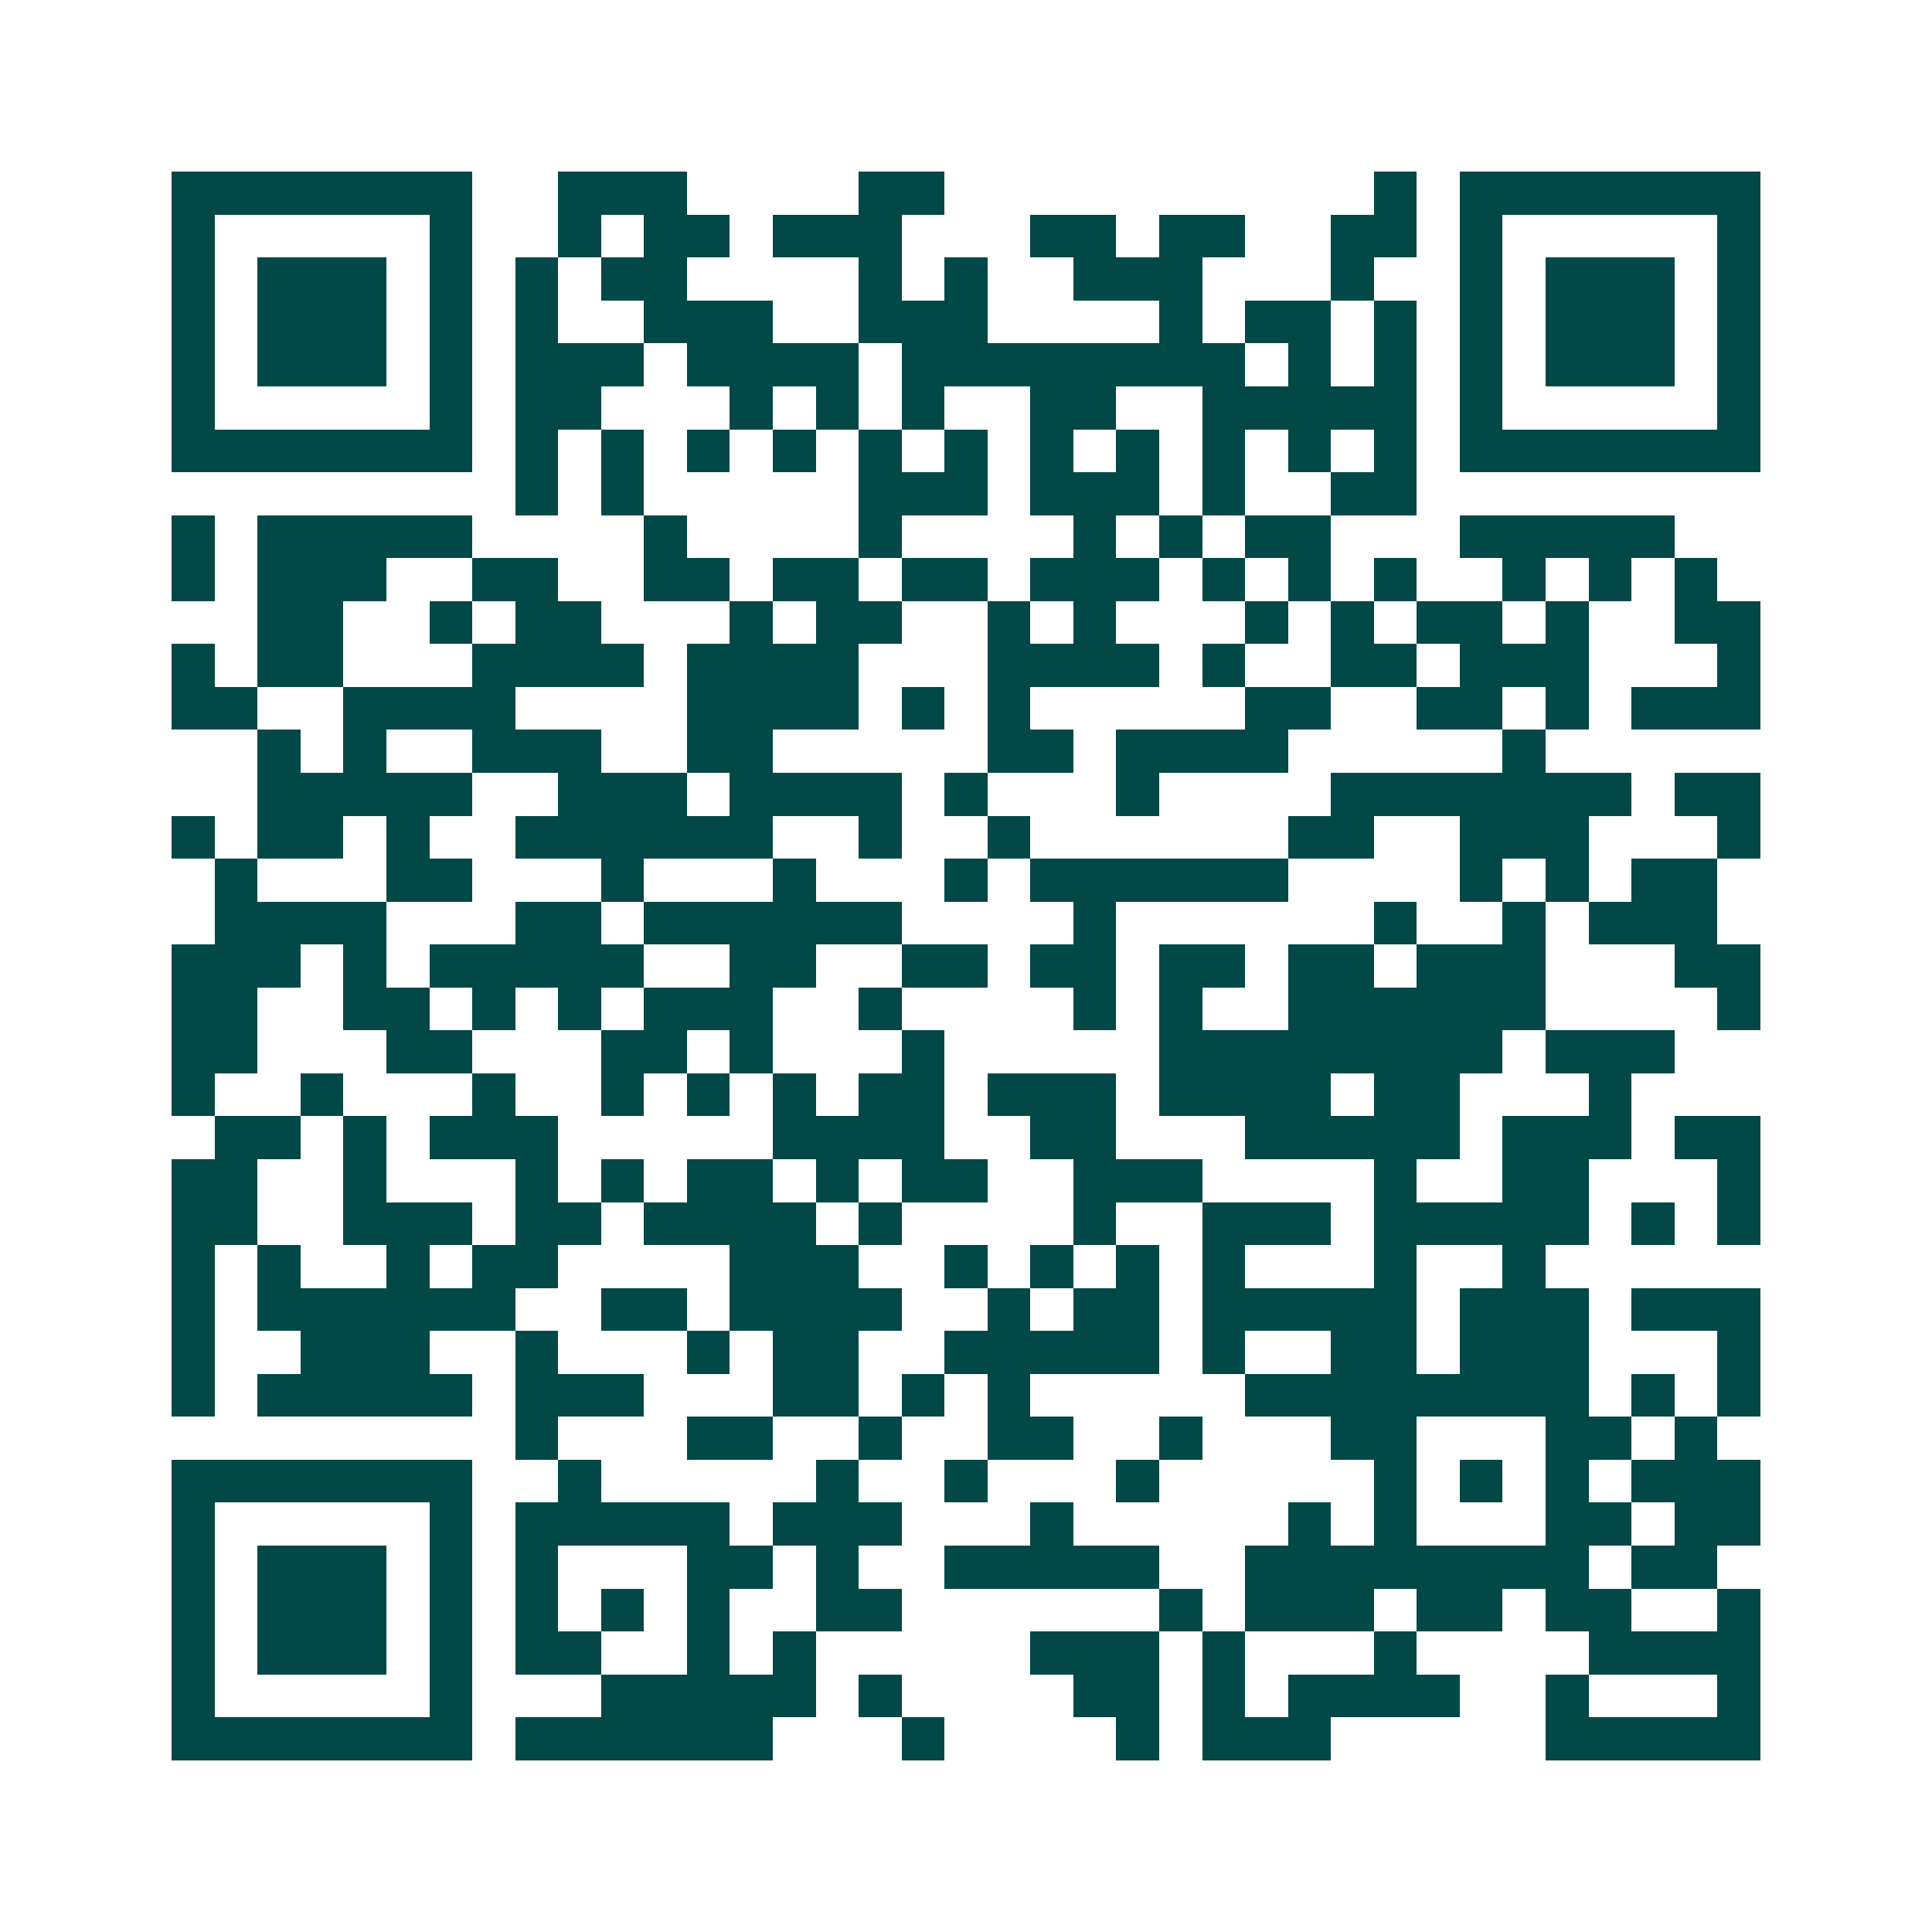 <svg xmlns="http://www.w3.org/2000/svg" width="200" height="200" viewBox="0 0 45 45" shape-rendering="crispEdges"><path fill="#ffffff" d="M0 0h45v45H0z"/><path stroke="#014847" d="M4 4.5h7m2 0h3m4 0h2m10 0h1m1 0h7M4 5.5h1m5 0h1m2 0h1m1 0h2m1 0h3m3 0h2m1 0h2m2 0h2m1 0h1m5 0h1M4 6.5h1m1 0h3m1 0h1m1 0h1m1 0h2m4 0h1m1 0h1m2 0h3m3 0h1m2 0h1m1 0h3m1 0h1M4 7.5h1m1 0h3m1 0h1m1 0h1m2 0h3m2 0h3m4 0h1m1 0h2m1 0h1m1 0h1m1 0h3m1 0h1M4 8.5h1m1 0h3m1 0h1m1 0h3m1 0h4m1 0h8m1 0h1m1 0h1m1 0h1m1 0h3m1 0h1M4 9.5h1m5 0h1m1 0h2m3 0h1m1 0h1m1 0h1m2 0h2m2 0h5m1 0h1m5 0h1M4 10.5h7m1 0h1m1 0h1m1 0h1m1 0h1m1 0h1m1 0h1m1 0h1m1 0h1m1 0h1m1 0h1m1 0h1m1 0h7M12 11.5h1m1 0h1m5 0h3m1 0h3m1 0h1m2 0h2M4 12.5h1m1 0h5m4 0h1m4 0h1m4 0h1m1 0h1m1 0h2m3 0h5M4 13.5h1m1 0h3m2 0h2m2 0h2m1 0h2m1 0h2m1 0h3m1 0h1m1 0h1m1 0h1m2 0h1m1 0h1m1 0h1M6 14.5h2m2 0h1m1 0h2m3 0h1m1 0h2m2 0h1m1 0h1m3 0h1m1 0h1m1 0h2m1 0h1m2 0h2M4 15.5h1m1 0h2m3 0h4m1 0h4m3 0h4m1 0h1m2 0h2m1 0h3m3 0h1M4 16.5h2m2 0h4m4 0h4m1 0h1m1 0h1m5 0h2m2 0h2m1 0h1m1 0h3M6 17.5h1m1 0h1m2 0h3m2 0h2m5 0h2m1 0h4m5 0h1M6 18.5h5m2 0h3m1 0h4m1 0h1m3 0h1m4 0h7m1 0h2M4 19.5h1m1 0h2m1 0h1m2 0h6m2 0h1m2 0h1m6 0h2m2 0h3m3 0h1M5 20.5h1m3 0h2m3 0h1m3 0h1m3 0h1m1 0h6m4 0h1m1 0h1m1 0h2M5 21.5h4m3 0h2m1 0h6m4 0h1m6 0h1m2 0h1m1 0h3M4 22.5h3m1 0h1m1 0h5m2 0h2m2 0h2m1 0h2m1 0h2m1 0h2m1 0h3m3 0h2M4 23.5h2m2 0h2m1 0h1m1 0h1m1 0h3m2 0h1m4 0h1m1 0h1m2 0h6m4 0h1M4 24.5h2m3 0h2m3 0h2m1 0h1m3 0h1m5 0h8m1 0h3M4 25.5h1m2 0h1m3 0h1m2 0h1m1 0h1m1 0h1m1 0h2m1 0h3m1 0h4m1 0h2m3 0h1M5 26.5h2m1 0h1m1 0h3m5 0h4m2 0h2m3 0h5m1 0h3m1 0h2M4 27.5h2m2 0h1m3 0h1m1 0h1m1 0h2m1 0h1m1 0h2m2 0h3m4 0h1m2 0h2m3 0h1M4 28.5h2m2 0h3m1 0h2m1 0h4m1 0h1m4 0h1m2 0h3m1 0h5m1 0h1m1 0h1M4 29.5h1m1 0h1m2 0h1m1 0h2m4 0h3m2 0h1m1 0h1m1 0h1m1 0h1m3 0h1m2 0h1M4 30.5h1m1 0h6m2 0h2m1 0h4m2 0h1m1 0h2m1 0h5m1 0h3m1 0h3M4 31.5h1m2 0h3m2 0h1m3 0h1m1 0h2m2 0h5m1 0h1m2 0h2m1 0h3m3 0h1M4 32.5h1m1 0h5m1 0h3m3 0h2m1 0h1m1 0h1m5 0h8m1 0h1m1 0h1M12 33.5h1m3 0h2m2 0h1m2 0h2m2 0h1m3 0h2m3 0h2m1 0h1M4 34.5h7m2 0h1m5 0h1m2 0h1m3 0h1m5 0h1m1 0h1m1 0h1m1 0h3M4 35.5h1m5 0h1m1 0h5m1 0h3m3 0h1m5 0h1m1 0h1m3 0h2m1 0h2M4 36.5h1m1 0h3m1 0h1m1 0h1m3 0h2m1 0h1m2 0h5m2 0h8m1 0h2M4 37.5h1m1 0h3m1 0h1m1 0h1m1 0h1m1 0h1m2 0h2m6 0h1m1 0h3m1 0h2m1 0h2m2 0h1M4 38.5h1m1 0h3m1 0h1m1 0h2m2 0h1m1 0h1m5 0h3m1 0h1m3 0h1m4 0h4M4 39.5h1m5 0h1m3 0h5m1 0h1m4 0h2m1 0h1m1 0h4m2 0h1m3 0h1M4 40.5h7m1 0h6m3 0h1m4 0h1m1 0h3m5 0h5"/></svg>
